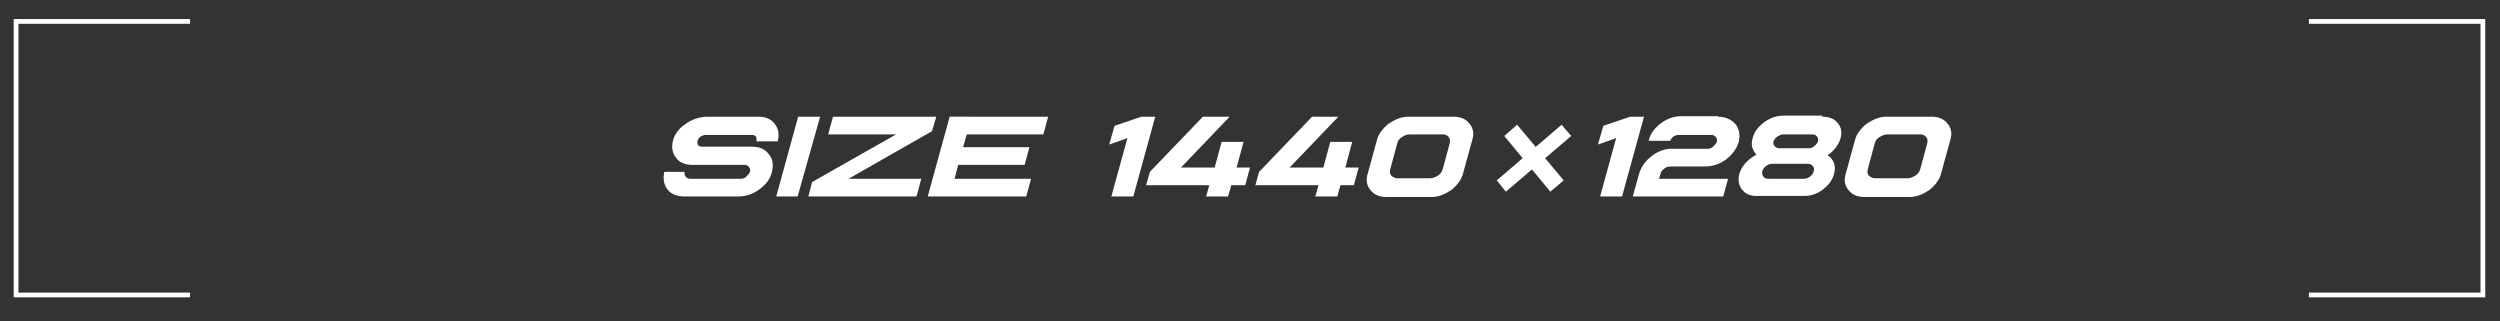 <?xml version="1.0" encoding="utf-8"?>
<!-- Generator: Adobe Illustrator 25.2.3, SVG Export Plug-In . SVG Version: 6.00 Build 0)  -->
<svg version="1.1" id="レイヤー_1" xmlns="http://www.w3.org/2000/svg" xmlns:xlink="http://www.w3.org/1999/xlink" x="0px"
	 y="0px" width="467px" height="60px" viewBox="0 0 467 60" style="enable-background:new 0 0 467 60;" xml:space="preserve">
<rect x="0" y="0" width="467" height="60" fill="#333333" stroke="none"/>
<style type="text/css">
	.st0{fill:#FFFFFF;}
	.st1{fill:none;stroke:#FFFFFF;stroke-width:0.886;stroke-miterlimit:10;}
</style>
<g>
	<g>
		<g>
			<path class="st0" d="M141.6,21.8c1.4,0,2.4,0.4,3.1,1.3c0.7,0.9,0.9,1.9,0.6,3.2l0,0.1h-4c0,0,0-0.1,0-0.1c0.1-0.3,0-0.6-0.1-0.8
				c-0.2-0.2-0.4-0.3-0.8-0.3h-8.5c-0.3,0-0.7,0.1-1,0.3c-0.3,0.2-0.5,0.5-0.6,0.8c-0.1,0.3,0,0.6,0.1,0.8s0.4,0.3,0.8,0.3
				c1,0,2.5,0,4.6,0c2.1,0,3.6,0,4.6,0c1.4,0,2.5,0.4,3.2,1.4c0.8,0.9,0.9,2,0.6,3.3c-0.3,1.3-1.1,2.4-2.4,3.3
				c-1.2,0.9-2.5,1.3-4,1.3h-9.9c-1.4,0-2.5-0.4-3.2-1.3c-0.7-0.9-0.9-2-0.6-3.3h3.8l0,0c-0.1,0.4,0,0.7,0.2,0.9
				c0.2,0.3,0.5,0.4,0.9,0.4h9.3c0.4,0,0.8-0.1,1.1-0.4c0.3-0.3,0.6-0.6,0.7-0.9c0.1-0.4,0-0.7-0.2-0.9c-0.2-0.3-0.5-0.4-0.9-0.4
				h-9.6c-1.4,0-2.4-0.4-3.1-1.3c-0.7-0.9-0.9-1.9-0.6-3.2c0.3-1.2,1.1-2.3,2.3-3.1c1.2-0.9,2.5-1.3,3.9-1.4H141.6z"/>
			<path class="st0" d="M153.2,21.8L149,36.7H145l4.1-14.9H153.2z"/>
			<path class="st0" d="M174.9,21.8l-0.8,2.7l-15.6,8.9h13.6l-0.9,3.3H151l0.7-2.7l15.7-8.9h-12.7l0.9-3.3H174.9z"/>
			<path class="st0" d="M195.8,21.8l-0.9,3.3h-14.3l-0.7,2.4h12.4l-0.9,3.3H179l-0.7,2.6h14.3l-0.9,3.3h-18.4l4.1-14.9H195.8z"/>
			<path class="st0" d="M215.8,21.8l-4.1,14.9h-4.1l3-10.9l-3.4,1.2l1-3.5l5-1.7H215.8z"/>
			<path class="st0" d="M229.7,21.8l-9.1,9.5h6.3l1.3-4.8h4.1l-1.3,4.8h2.5l-0.9,3.3H230l-0.6,2.1h-4.1l0.6-2.1h-11.8l0.7-2.5
				l9.9-10.3H229.7z"/>
			<path class="st0" d="M250,21.8l-9.1,9.5h6.3l1.3-4.8h4.1l-1.3,4.8h2.5l-0.9,3.3h-2.5l-0.6,2.1h-4.1l0.6-2.1h-11.8l0.7-2.5
				l9.9-10.3H250z"/>
			<path class="st0" d="M271.5,21.8c1.3,0,2.3,0.4,3,1.3c0.7,0.8,0.9,1.9,0.5,3.1l-1.7,6.2c-0.3,1.2-1.1,2.2-2.2,3.1
				c-1.2,0.8-2.4,1.3-3.7,1.3H259c-1.3,0-2.3-0.4-3-1.3c-0.7-0.8-0.9-1.9-0.5-3.1l1.7-6.2c0.3-1.2,1.1-2.2,2.2-3.1
				c1.2-0.8,2.4-1.3,3.7-1.3H271.5z M261.9,25.6c-0.5,0.3-0.8,0.7-0.9,1.2l-1.3,4.8c-0.1,0.5-0.1,0.9,0.2,1.2
				c0.3,0.3,0.7,0.5,1.2,0.5h6c0.5,0,1-0.2,1.5-0.5c0.5-0.3,0.8-0.8,0.9-1.2l1.3-4.8c0.1-0.5,0.1-0.9-0.2-1.2
				c-0.3-0.4-0.7-0.5-1.2-0.5h-6C262.8,25.1,262.3,25.3,261.9,25.6z"/>
			<path class="st0" d="M307.1,21.8L303,36.7h-4.1l3-10.9l-3.4,1.2l1-3.5l5-1.7H307.1z"/>
			<path class="st0" d="M320.9,21.8c1.4,0,2.5,0.5,3.3,1.4c0.7,0.9,0.9,2,0.6,3.3c-0.4,1.3-1.2,2.4-2.4,3.3c-1.2,0.9-2.6,1.3-4,1.3
				H312c-0.4,0-0.8,0.1-1.1,0.4c-0.3,0.2-0.6,0.5-0.7,0.9l-0.3,1h12.9l-0.9,3.3H305l1.2-4.3c0.4-1.3,1.2-2.4,2.4-3.3
				c1.2-0.9,2.6-1.4,3.9-1.3h6.4c0.4,0,0.8-0.1,1.1-0.4c0.3-0.3,0.6-0.6,0.7-0.9c0.1-0.4,0-0.7-0.2-0.9c-0.2-0.3-0.5-0.4-0.9-0.4h-6
				c-0.3,0-0.7,0.1-1,0.3c-0.3,0.2-0.5,0.5-0.6,0.8c0,0,0,0,0,0c0,0,0,0,0,0H308l0-0.1c0.3-1.3,1.1-2.3,2.3-3.2
				c1.2-0.9,2.5-1.3,3.8-1.3H320.9z"/>
			<path class="st0" d="M340.4,21.8c1.3,0,2.3,0.4,2.9,1.2c0.7,0.8,0.8,1.8,0.5,2.9c-0.2,0.6-0.5,1.2-0.9,1.7
				c-0.4,0.5-0.9,1-1.5,1.4c0.6,0.4,1,0.9,1.2,1.5c0.2,0.6,0.2,1.3,0,2c-0.3,1.1-1,2.1-2.1,2.9c-1,0.8-2.2,1.2-3.4,1.2h-9
				c-1.2,0-2.1-0.4-2.7-1.2c-0.6-0.8-0.8-1.8-0.5-2.9c0.2-0.7,0.6-1.4,1.2-2.1c0.6-0.6,1.2-1.1,2-1.5c-0.4-0.4-0.6-0.9-0.8-1.4
				c-0.1-0.5-0.1-1.1,0.1-1.7c0.3-1.2,1-2.1,2.2-3c1.1-0.8,2.3-1.2,3.6-1.2H340.4z M329.9,31c-0.4,0.3-0.6,0.6-0.7,1
				c-0.1,0.4,0,0.7,0.2,1c0.2,0.3,0.6,0.4,1,0.4h6.5c0.4,0,0.8-0.1,1.2-0.4c0.4-0.3,0.6-0.6,0.7-1c0.1-0.4,0.1-0.7-0.2-1
				c-0.2-0.3-0.5-0.4-1-0.4h-6.5C330.7,30.6,330.3,30.7,329.9,31z M332,25.5c-0.3,0.2-0.6,0.6-0.7,0.9c-0.1,0.4,0,0.7,0.2,0.9
				c0.2,0.2,0.5,0.4,0.9,0.4h5.4c0.4,0,0.8-0.1,1.1-0.4c0.4-0.3,0.6-0.6,0.7-0.9c0.1-0.4,0-0.7-0.2-0.9c-0.2-0.3-0.5-0.4-0.9-0.4
				h-5.4C332.8,25.1,332.4,25.3,332,25.5z"/>
			<path class="st0" d="M360.8,21.8c1.3,0,2.3,0.4,3,1.3c0.7,0.8,0.9,1.9,0.5,3.1l-1.7,6.2c-0.3,1.2-1.1,2.2-2.2,3.1
				c-1.2,0.8-2.4,1.3-3.7,1.3h-8.4c-1.3,0-2.3-0.4-3-1.3c-0.7-0.8-0.9-1.9-0.5-3.1l1.7-6.2c0.3-1.2,1.1-2.2,2.2-3.1
				c1.2-0.8,2.4-1.3,3.7-1.3H360.8z M351.1,25.6c-0.5,0.3-0.8,0.7-0.9,1.2l-1.3,4.8c-0.1,0.5-0.1,0.9,0.2,1.2
				c0.3,0.3,0.7,0.5,1.2,0.5h6c0.5,0,1-0.2,1.5-0.5c0.5-0.3,0.8-0.8,0.9-1.2l1.3-4.8c0.1-0.5,0.1-0.9-0.2-1.2
				c-0.3-0.4-0.7-0.5-1.2-0.5h-6C352.1,25.1,351.6,25.3,351.1,25.6z"/>
		</g>
		<g>
			<polygon class="st0" points="281.3,35.8 279.6,33.7 291.7,23.3 293.5,25.4 			"/>
			<polygon class="st0" points="281,25.4 283.4,23.3 292.1,33.7 289.6,35.8 			"/>
		</g>
	</g>
	<g>
		<polyline class="st1" points="35.5,55.1 3,55.1 3,4 35.5,4 		"/>
		<polyline class="st1" points="431.3,55.1 463.8,55.1 463.8,4 431.3,4 		"/>
	</g>
</g>
</svg>
